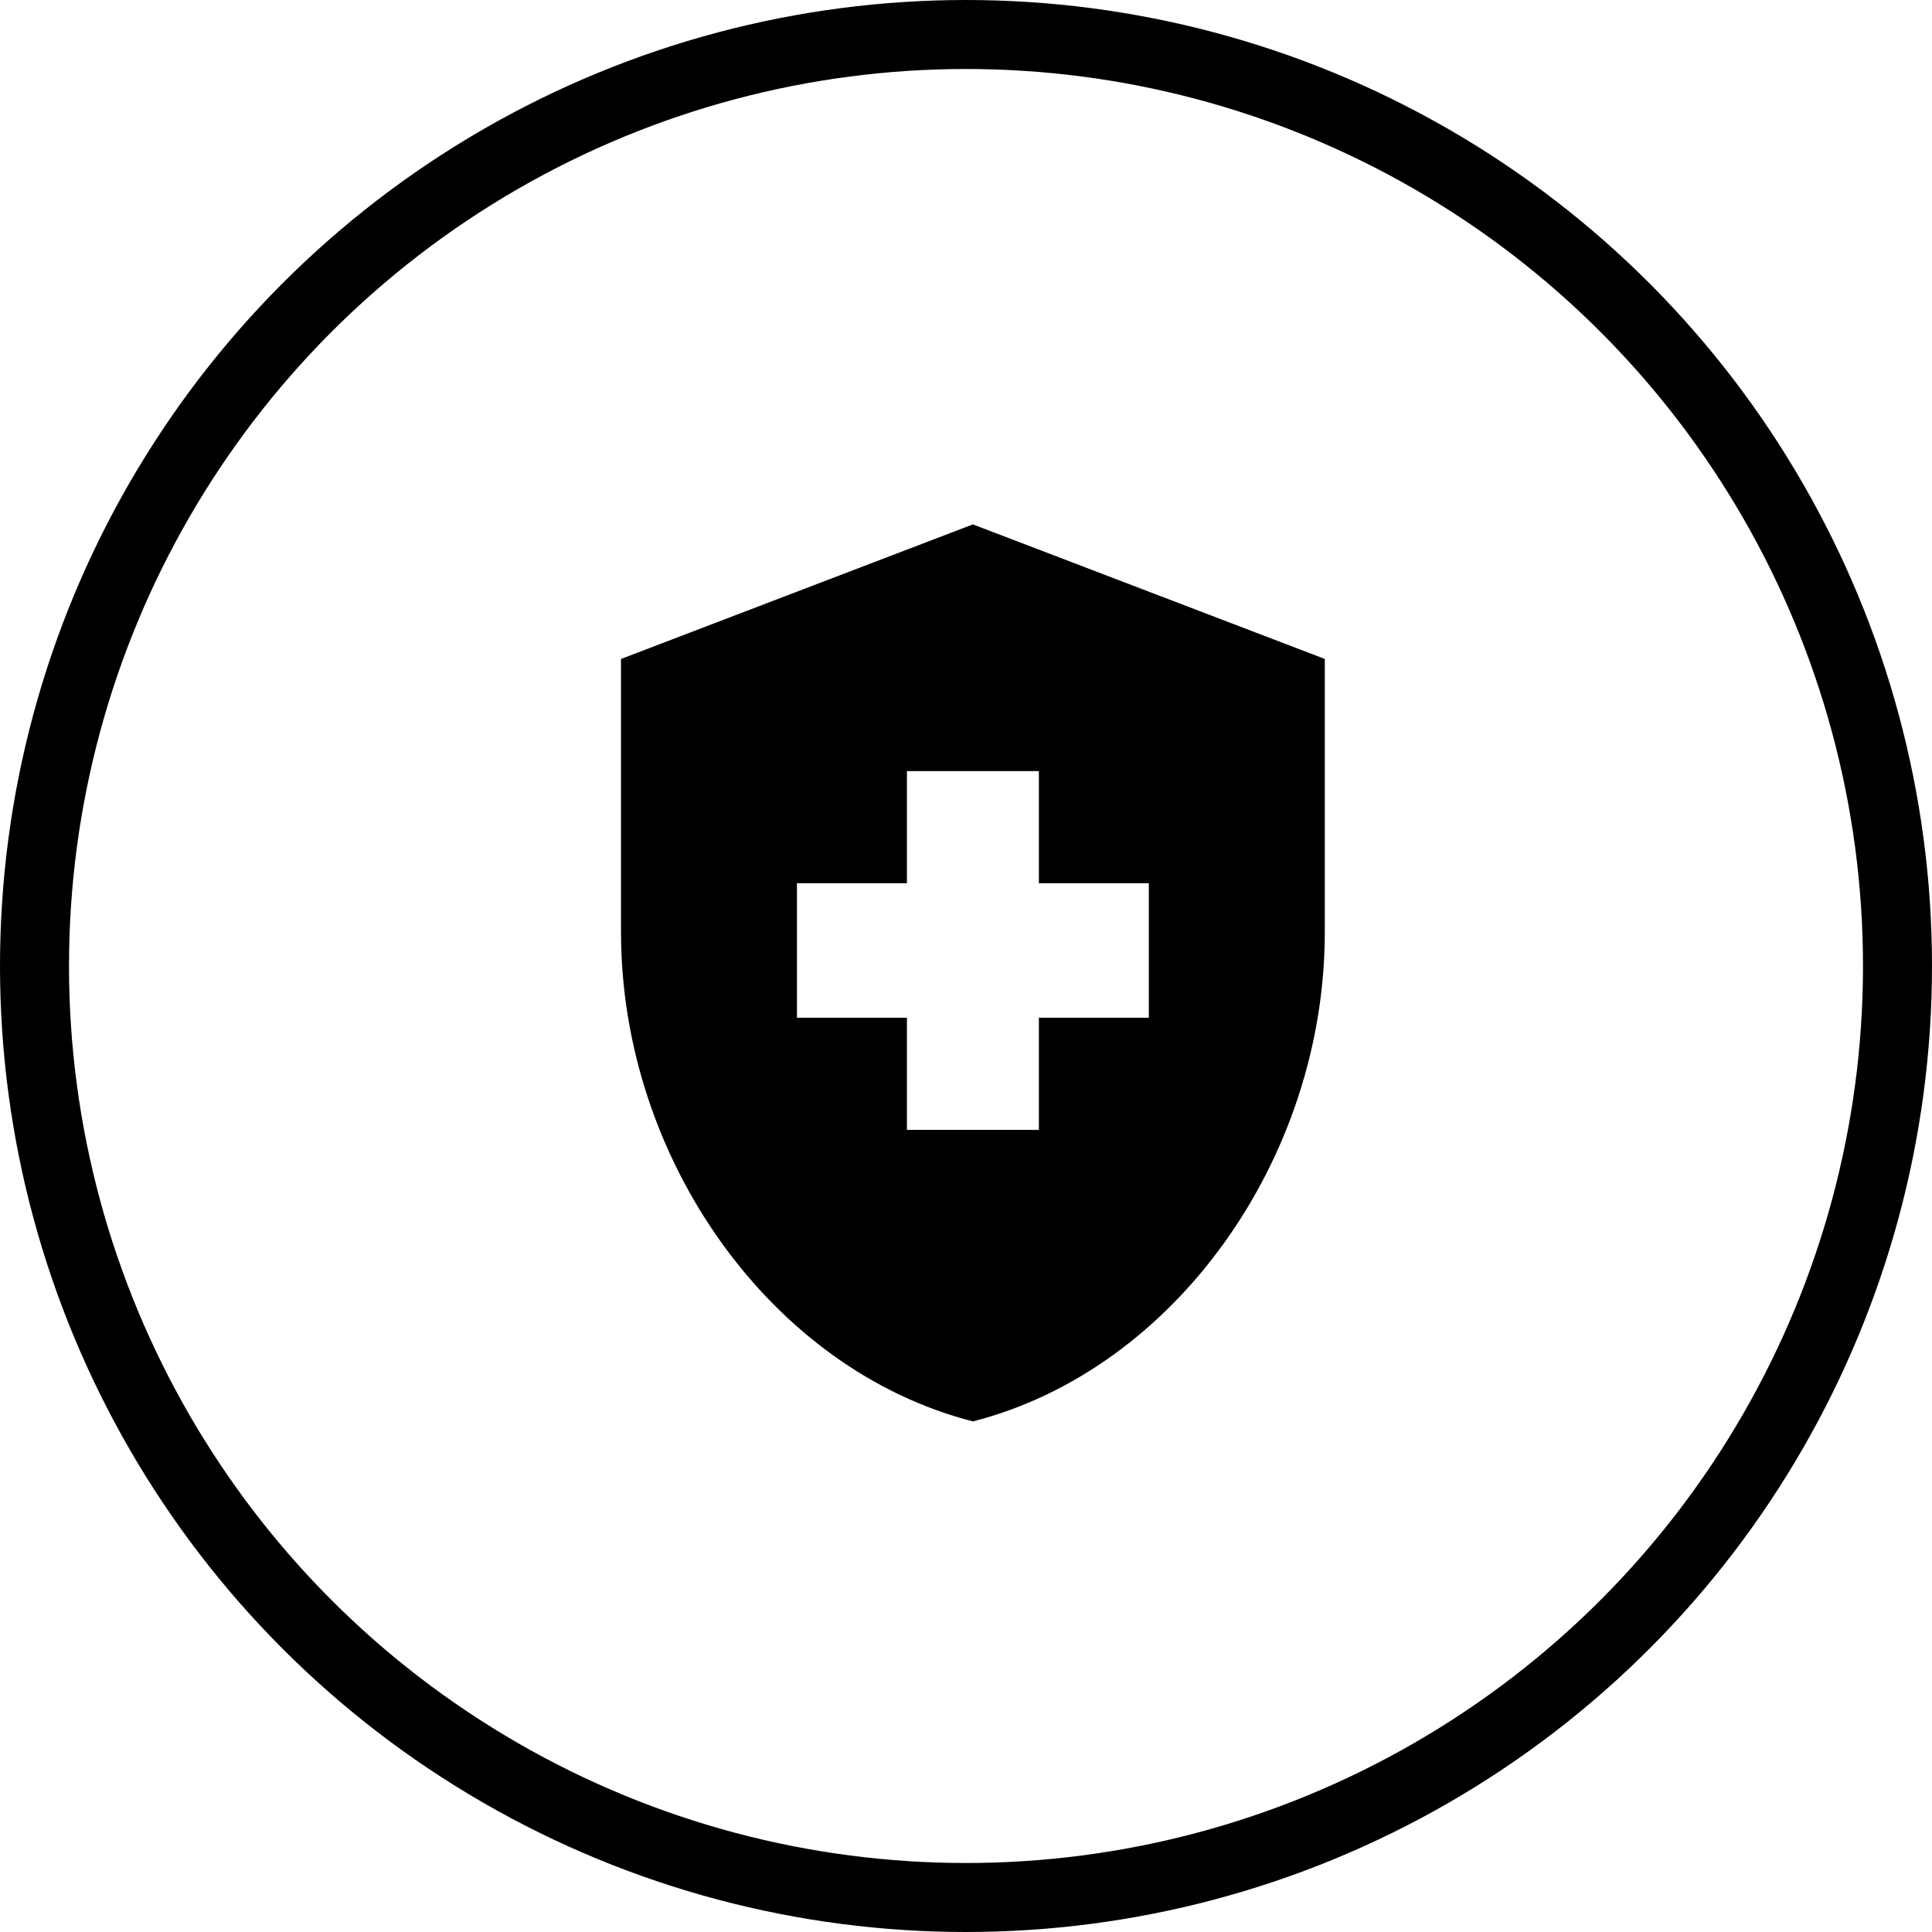 <?xml version="1.0" encoding="UTF-8"?> <svg xmlns="http://www.w3.org/2000/svg" width="140" height="140" viewBox="0 0 140 140" fill="none"> <circle cx="70" cy="70" r="67.5" stroke="black" stroke-width="5"></circle> <path d="M65.719 73.75H57.75V64H65.719V55.875H75.281V64H83.25V73.75H75.281V81.875H65.719V73.75ZM70.5 38L45 47.75V67.543C45 83.955 55.869 99.263 70.5 103C85.131 99.263 96 83.955 96 67.543V47.75L70.5 38Z" fill="black"></path> </svg> 
